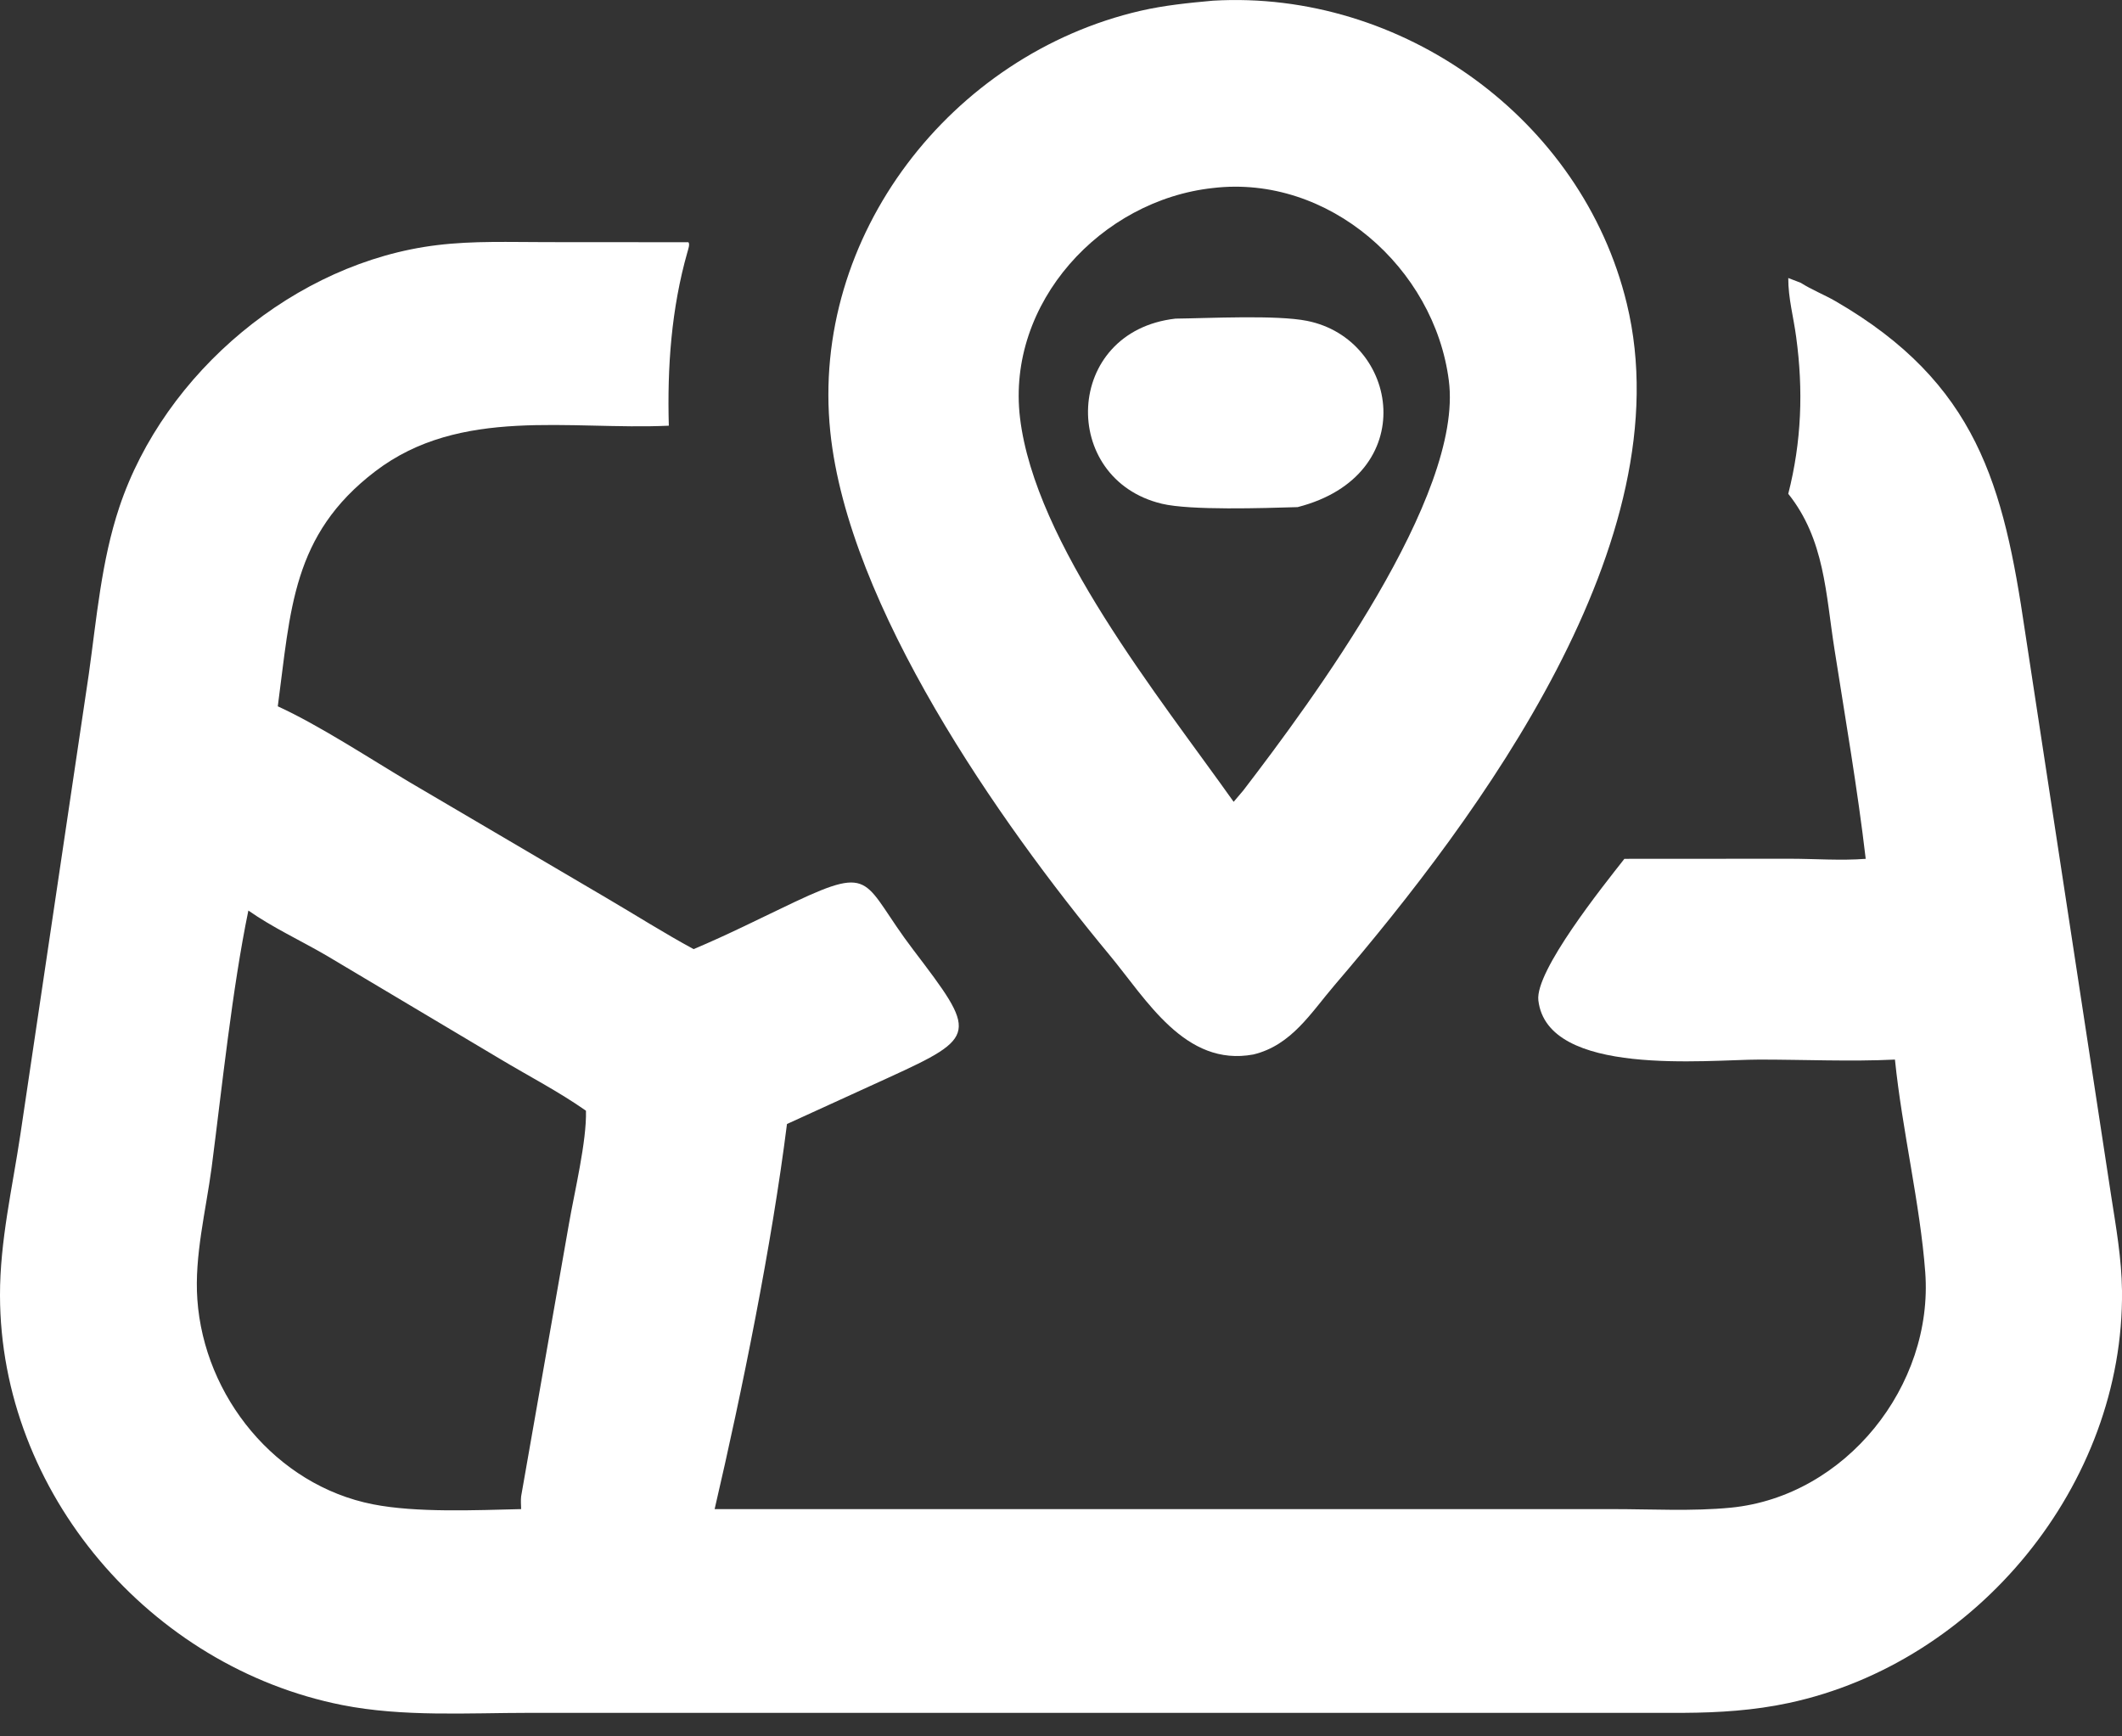 <svg width="22" height="18" viewBox="0 0 22 18" fill="none" xmlns="http://www.w3.org/2000/svg">
<rect x="0" y="0" width="22" height="18" fill="#333333" stroke="none"/>
<path d="M7.137 2.511C7.155 2.531 7.134 2.587 7.127 2.613C6.96 3.2 6.917 3.805 6.934 4.413C5.902 4.46 4.772 4.212 3.889 4.887C3.026 5.546 3.014 6.323 2.88 7.322C3.309 7.518 3.843 7.869 4.254 8.113L6.28 9.304C6.584 9.482 6.881 9.671 7.191 9.839C7.544 9.691 7.891 9.515 8.237 9.351C9.077 8.955 8.938 9.15 9.466 9.843C10.127 10.712 10.146 10.745 9.212 11.171L8.159 11.652C8.001 12.908 7.695 14.416 7.409 15.644L16.719 15.644C17.123 15.644 17.544 15.668 17.945 15.629C19.136 15.511 20.048 14.364 19.96 13.187C19.907 12.481 19.72 11.712 19.646 10.984C19.186 11.006 18.704 10.984 18.242 10.984C17.701 10.984 16.042 11.168 15.949 10.37C15.914 10.066 16.617 9.188 16.841 8.903L18.552 8.902C18.813 8.902 19.084 8.923 19.343 8.903C19.258 8.178 19.132 7.451 19.019 6.73C18.928 6.156 18.919 5.594 18.54 5.119C18.678 4.578 18.697 4.045 18.622 3.494C18.595 3.288 18.539 3.092 18.54 2.882L18.67 2.932C18.781 3.003 18.911 3.054 19.026 3.12C20.502 3.973 20.772 5.035 20.994 6.542L21.887 12.392C21.938 12.72 21.996 13.046 22 13.379C22.023 15.385 20.5 17.236 18.544 17.654C18.186 17.731 17.82 17.754 17.455 17.756L5.492 17.756C4.851 17.756 4.179 17.8 3.547 17.675C1.557 17.28 0.003 15.474 3.0889e-06 13.428C-0.001 12.863 0.129 12.312 0.212 11.756L0.921 6.986C1.002 6.408 1.051 5.815 1.237 5.258C1.704 3.859 3.066 2.718 4.532 2.541C4.908 2.495 5.29 2.51 5.668 2.51L7.137 2.511ZM5.403 15.511L5.898 12.69C5.955 12.359 6.084 11.829 6.075 11.514C5.793 11.316 5.479 11.154 5.184 10.977L3.384 9.905C3.118 9.75 2.827 9.616 2.575 9.439C2.407 10.253 2.302 11.272 2.194 12.104C2.135 12.548 2.014 13.021 2.046 13.47C2.116 14.477 2.86 15.396 3.866 15.594C4.318 15.683 4.931 15.655 5.403 15.644C5.402 15.6 5.398 15.555 5.403 15.511Z" fill="white"/>
<path d="M12.576 0.007C14.531 -0.107 16.401 1.228 16.866 3.147C17.462 5.604 15.334 8.464 13.84 10.208C13.59 10.5 13.391 10.835 12.995 10.931C12.285 11.063 11.886 10.36 11.499 9.895C10.353 8.514 8.794 6.282 8.608 4.475C8.4 2.445 9.864 0.565 11.824 0.112C12.072 0.055 12.323 0.03 12.576 0.007ZM12.79 8.312L12.89 8.194C13.599 7.269 15.175 5.141 15.021 3.946C14.872 2.777 13.775 1.808 12.576 1.949C11.417 2.074 10.433 3.139 10.575 4.331C10.731 5.635 12.011 7.214 12.79 8.312Z" fill="white"/>
<path d="M12.187 3.303C12.532 3.299 13.234 3.263 13.55 3.326C14.507 3.516 14.738 4.928 13.453 5.257C13.105 5.267 12.343 5.293 12.046 5.222C10.98 4.967 11.026 3.435 12.187 3.303Z" fill="white"/>
</svg>
